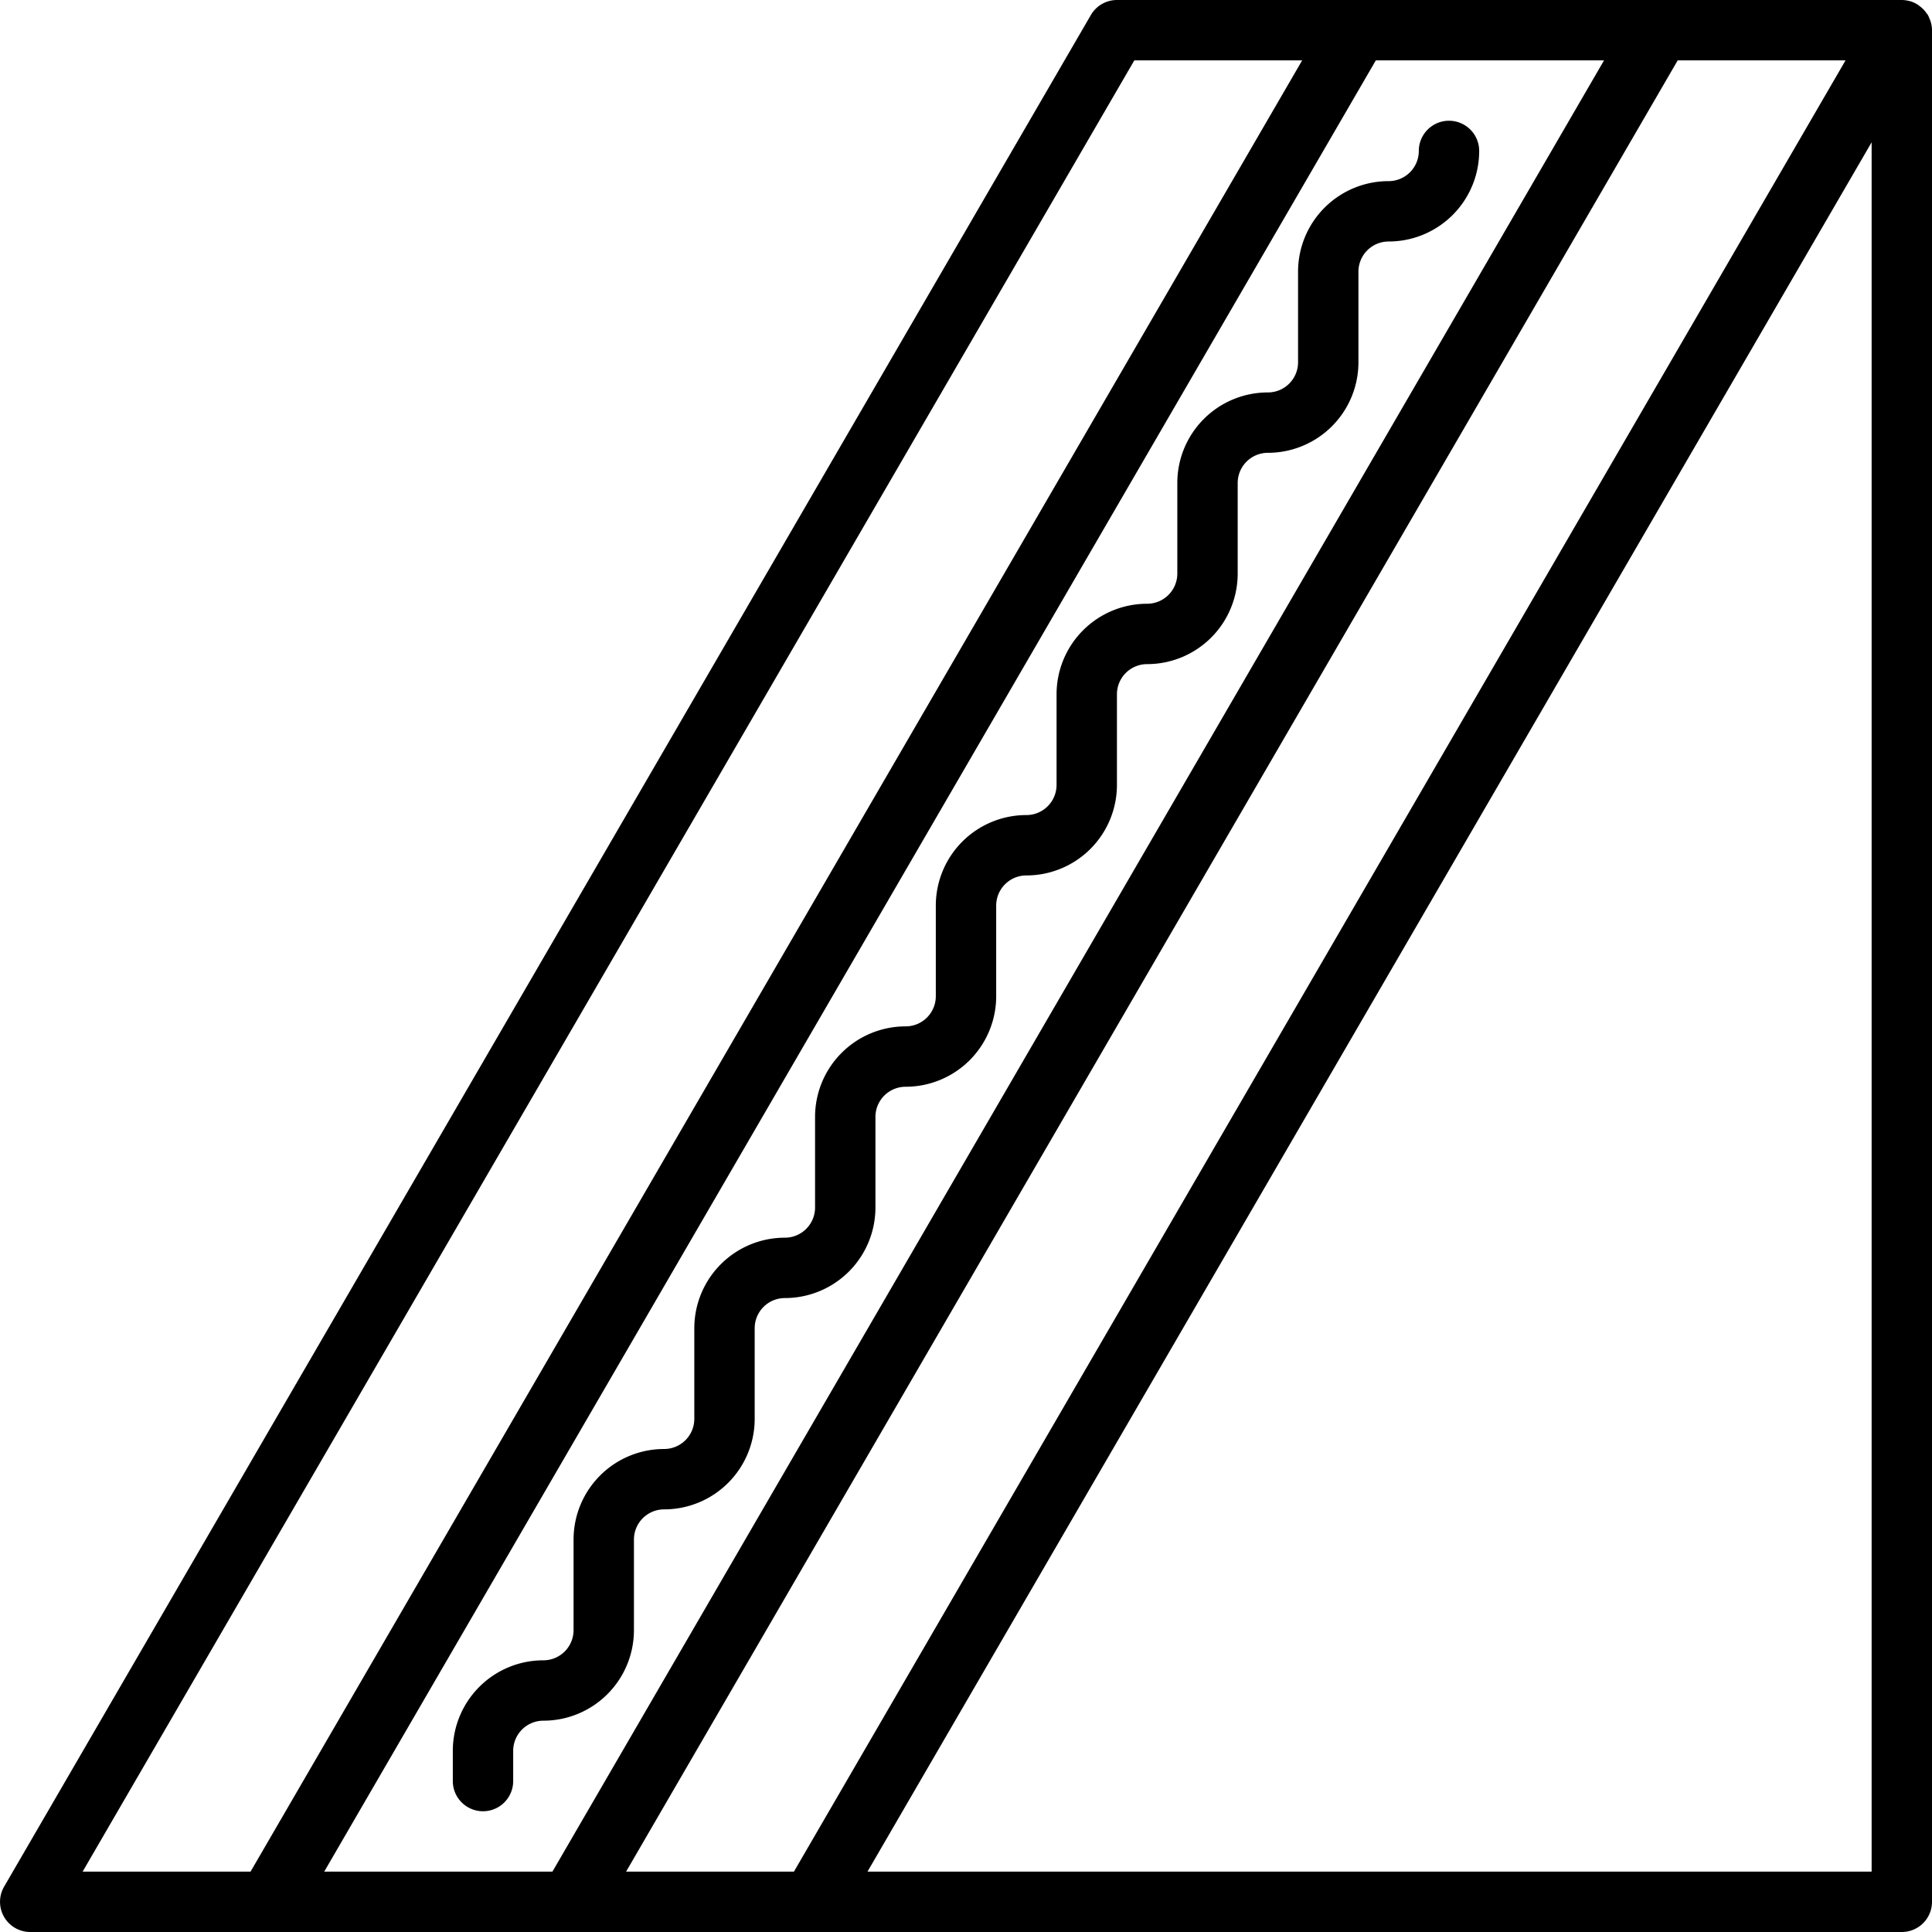 <?xml version="1.0" ?>
<!-- Скачано с сайта svg4.ru / Downloaded from svg4.ru -->
<svg fill="#000000" width="800px" height="800px" viewBox="0 0 64 64" xmlns="http://www.w3.org/2000/svg">
<title/>
<g data-name="Layer 4" id="Layer_4">
<path d="M64,.987a1,1,0,0,0-.047-.28.862.862,0,0,0-.039-.095A.9.9,0,0,0,63.866.5c-.013-.023-.032-.04-.046-.061s-.042-.058-.066-.086a.914.914,0,0,0-.147-.138C63.582.2,63.56.176,63.533.159a.984.984,0,0,0-.272-.124h-.009A1.013,1.013,0,0,0,63,0H37a1,1,0,0,0-.865.5l-36,62A1,1,0,0,0,1,64H63a1,1,0,0,0,1-1V1ZM37.576,2h5.56L8.3,62H2.737Zm8,0h7.56L18.3,62h-7.56Zm10,0h5.56L26.3,62h-5.56ZM28.737,62,62,4.714V62Z"/>
<path d="M21,54V51a1,1,0,0,1,1-1,3,3,0,0,0,3-3V44a1,1,0,0,1,1-1,3,3,0,0,0,3-3V37a1,1,0,0,1,1-1,3,3,0,0,0,3-3V30a1,1,0,0,1,1-1,3,3,0,0,0,3-3V23a1,1,0,0,1,1-1,3,3,0,0,0,3-3V16a1,1,0,0,1,1-1,3,3,0,0,0,3-3V9a1,1,0,0,1,1-1,3,3,0,0,0,3-3,1,1,0,0,0-2,0,1,1,0,0,1-1,1,3,3,0,0,0-3,3v3a1,1,0,0,1-1,1,3,3,0,0,0-3,3v3a1,1,0,0,1-1,1,3,3,0,0,0-3,3v3a1,1,0,0,1-1,1,3,3,0,0,0-3,3v3a1,1,0,0,1-1,1,3,3,0,0,0-3,3v3a1,1,0,0,1-1,1,3,3,0,0,0-3,3v3a1,1,0,0,1-1,1,3,3,0,0,0-3,3v3a1,1,0,0,1-1,1,3,3,0,0,0-3,3v1a1,1,0,0,0,2,0V58a1,1,0,0,1,1-1A3,3,0,0,0,21,54Z"/>
</g>
</svg>
